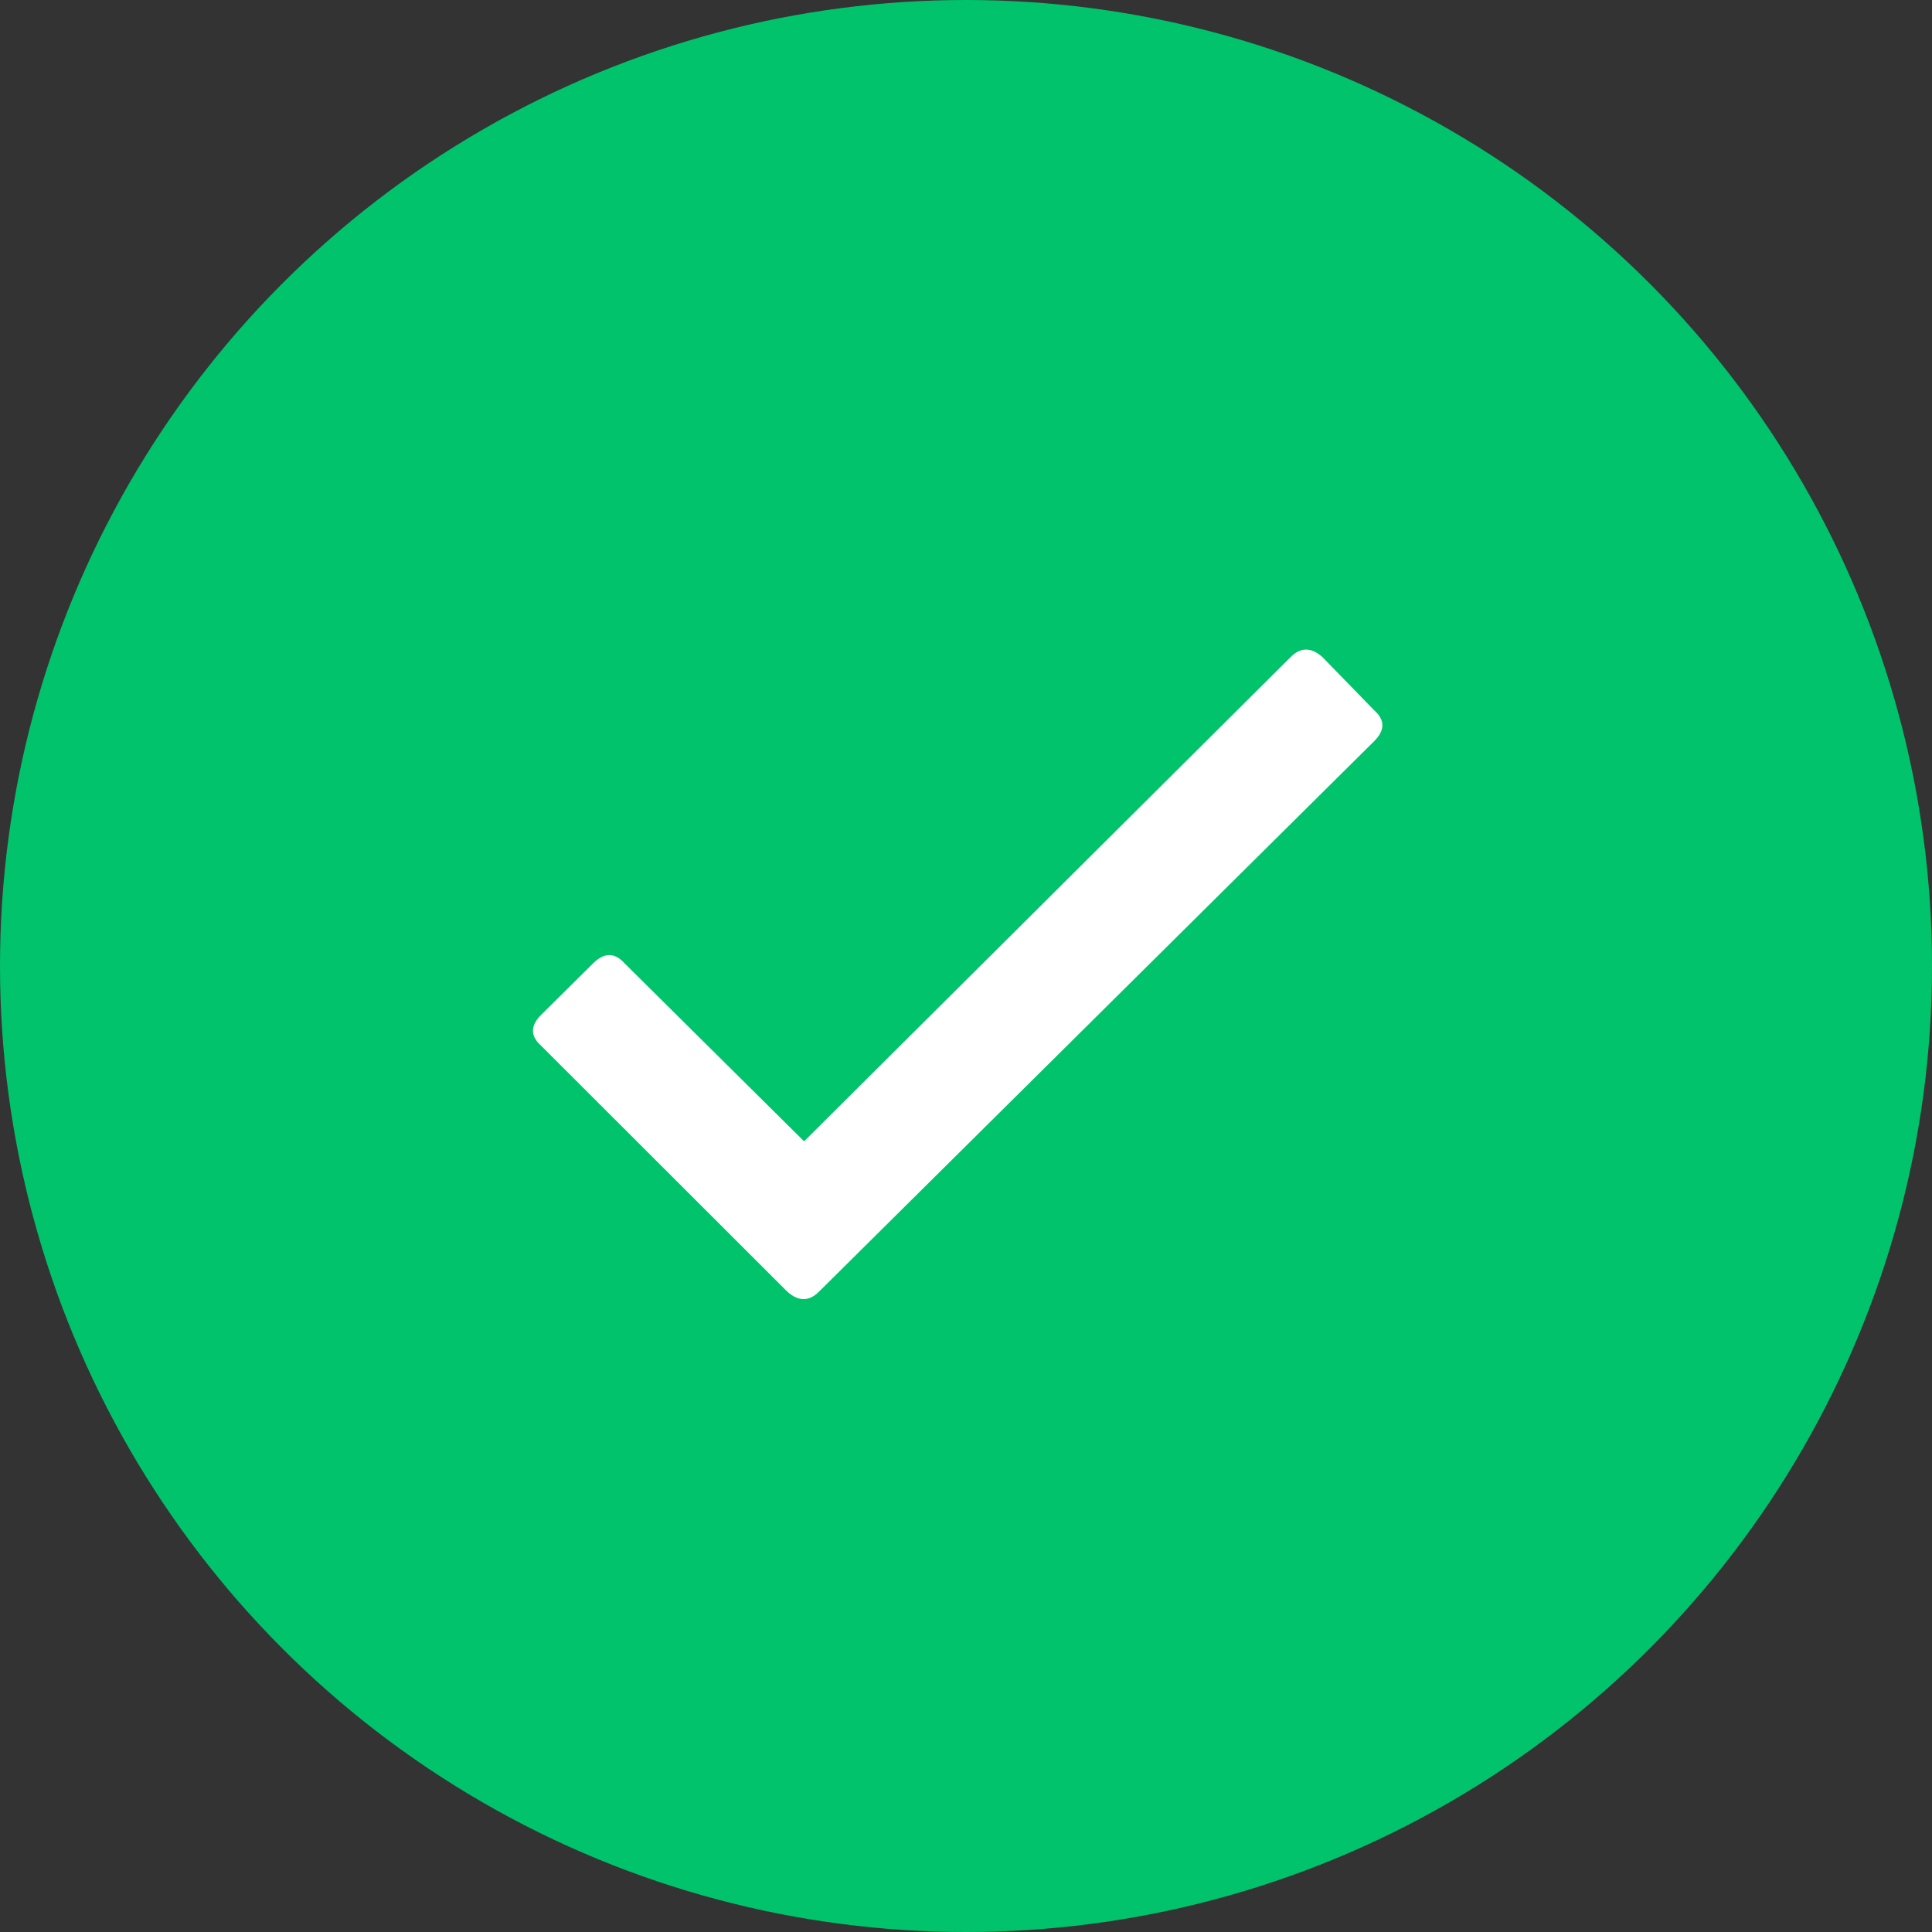 <svg width="84" height="84" viewBox="0 0 84 84" fill="none" xmlns="http://www.w3.org/2000/svg">
<rect x="0" y="0" width="84" height="84" fill="#333333" stroke="none"/>
<circle cx="42" cy="42" r="42" fill="#00C36C"/>
<path d="M56.121 28.561C56.55 28.136 57.006 28.136 57.489 28.561L59.741 30.875C60.224 31.3 60.224 31.752 59.741 32.231L35.603 56.164C35.174 56.59 34.718 56.59 34.236 56.164L23.534 45.474C23.052 45.048 23.052 44.596 23.534 44.118L25.787 41.884C26.27 41.405 26.726 41.405 27.155 41.884L34.96 49.622L56.121 28.561Z" fill="white"/>
</svg>
